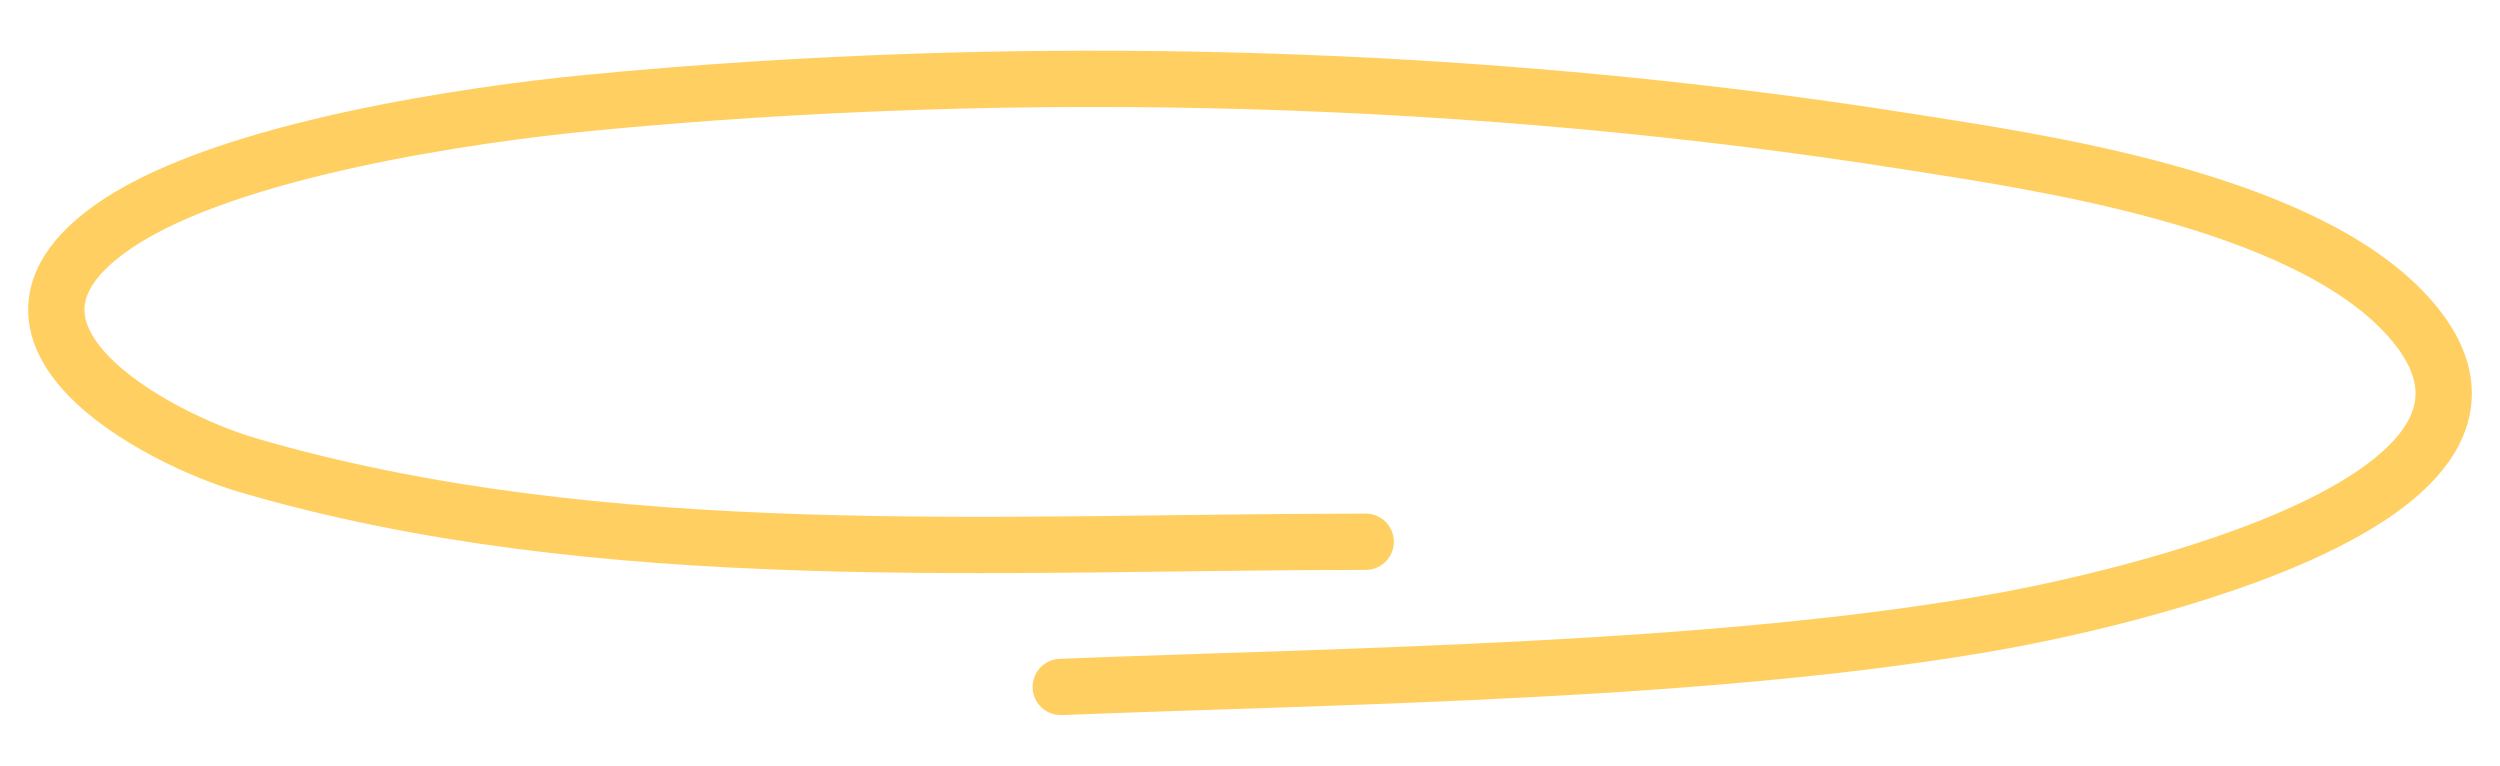 <?xml version="1.0" encoding="UTF-8"?> <svg xmlns="http://www.w3.org/2000/svg" width="222" height="68" viewBox="0 0 222 68" fill="none"><path d="M94.195 61C119.25 60.009 152.642 59.693 177.84 55.127C182.416 54.297 229.536 45.406 213.795 28.051C204.351 17.638 180.559 14.329 169.491 12.58C131.298 6.545 90.75 5.416 52.223 9.142C42.097 10.121 20.386 13.202 10.4 19.886C-3.945 29.488 13.931 38.94 21.984 41.302C53.423 50.524 88.753 48.107 121.275 48.107" stroke="#FFD061" stroke-width="5" stroke-linecap="round"></path></svg> 
